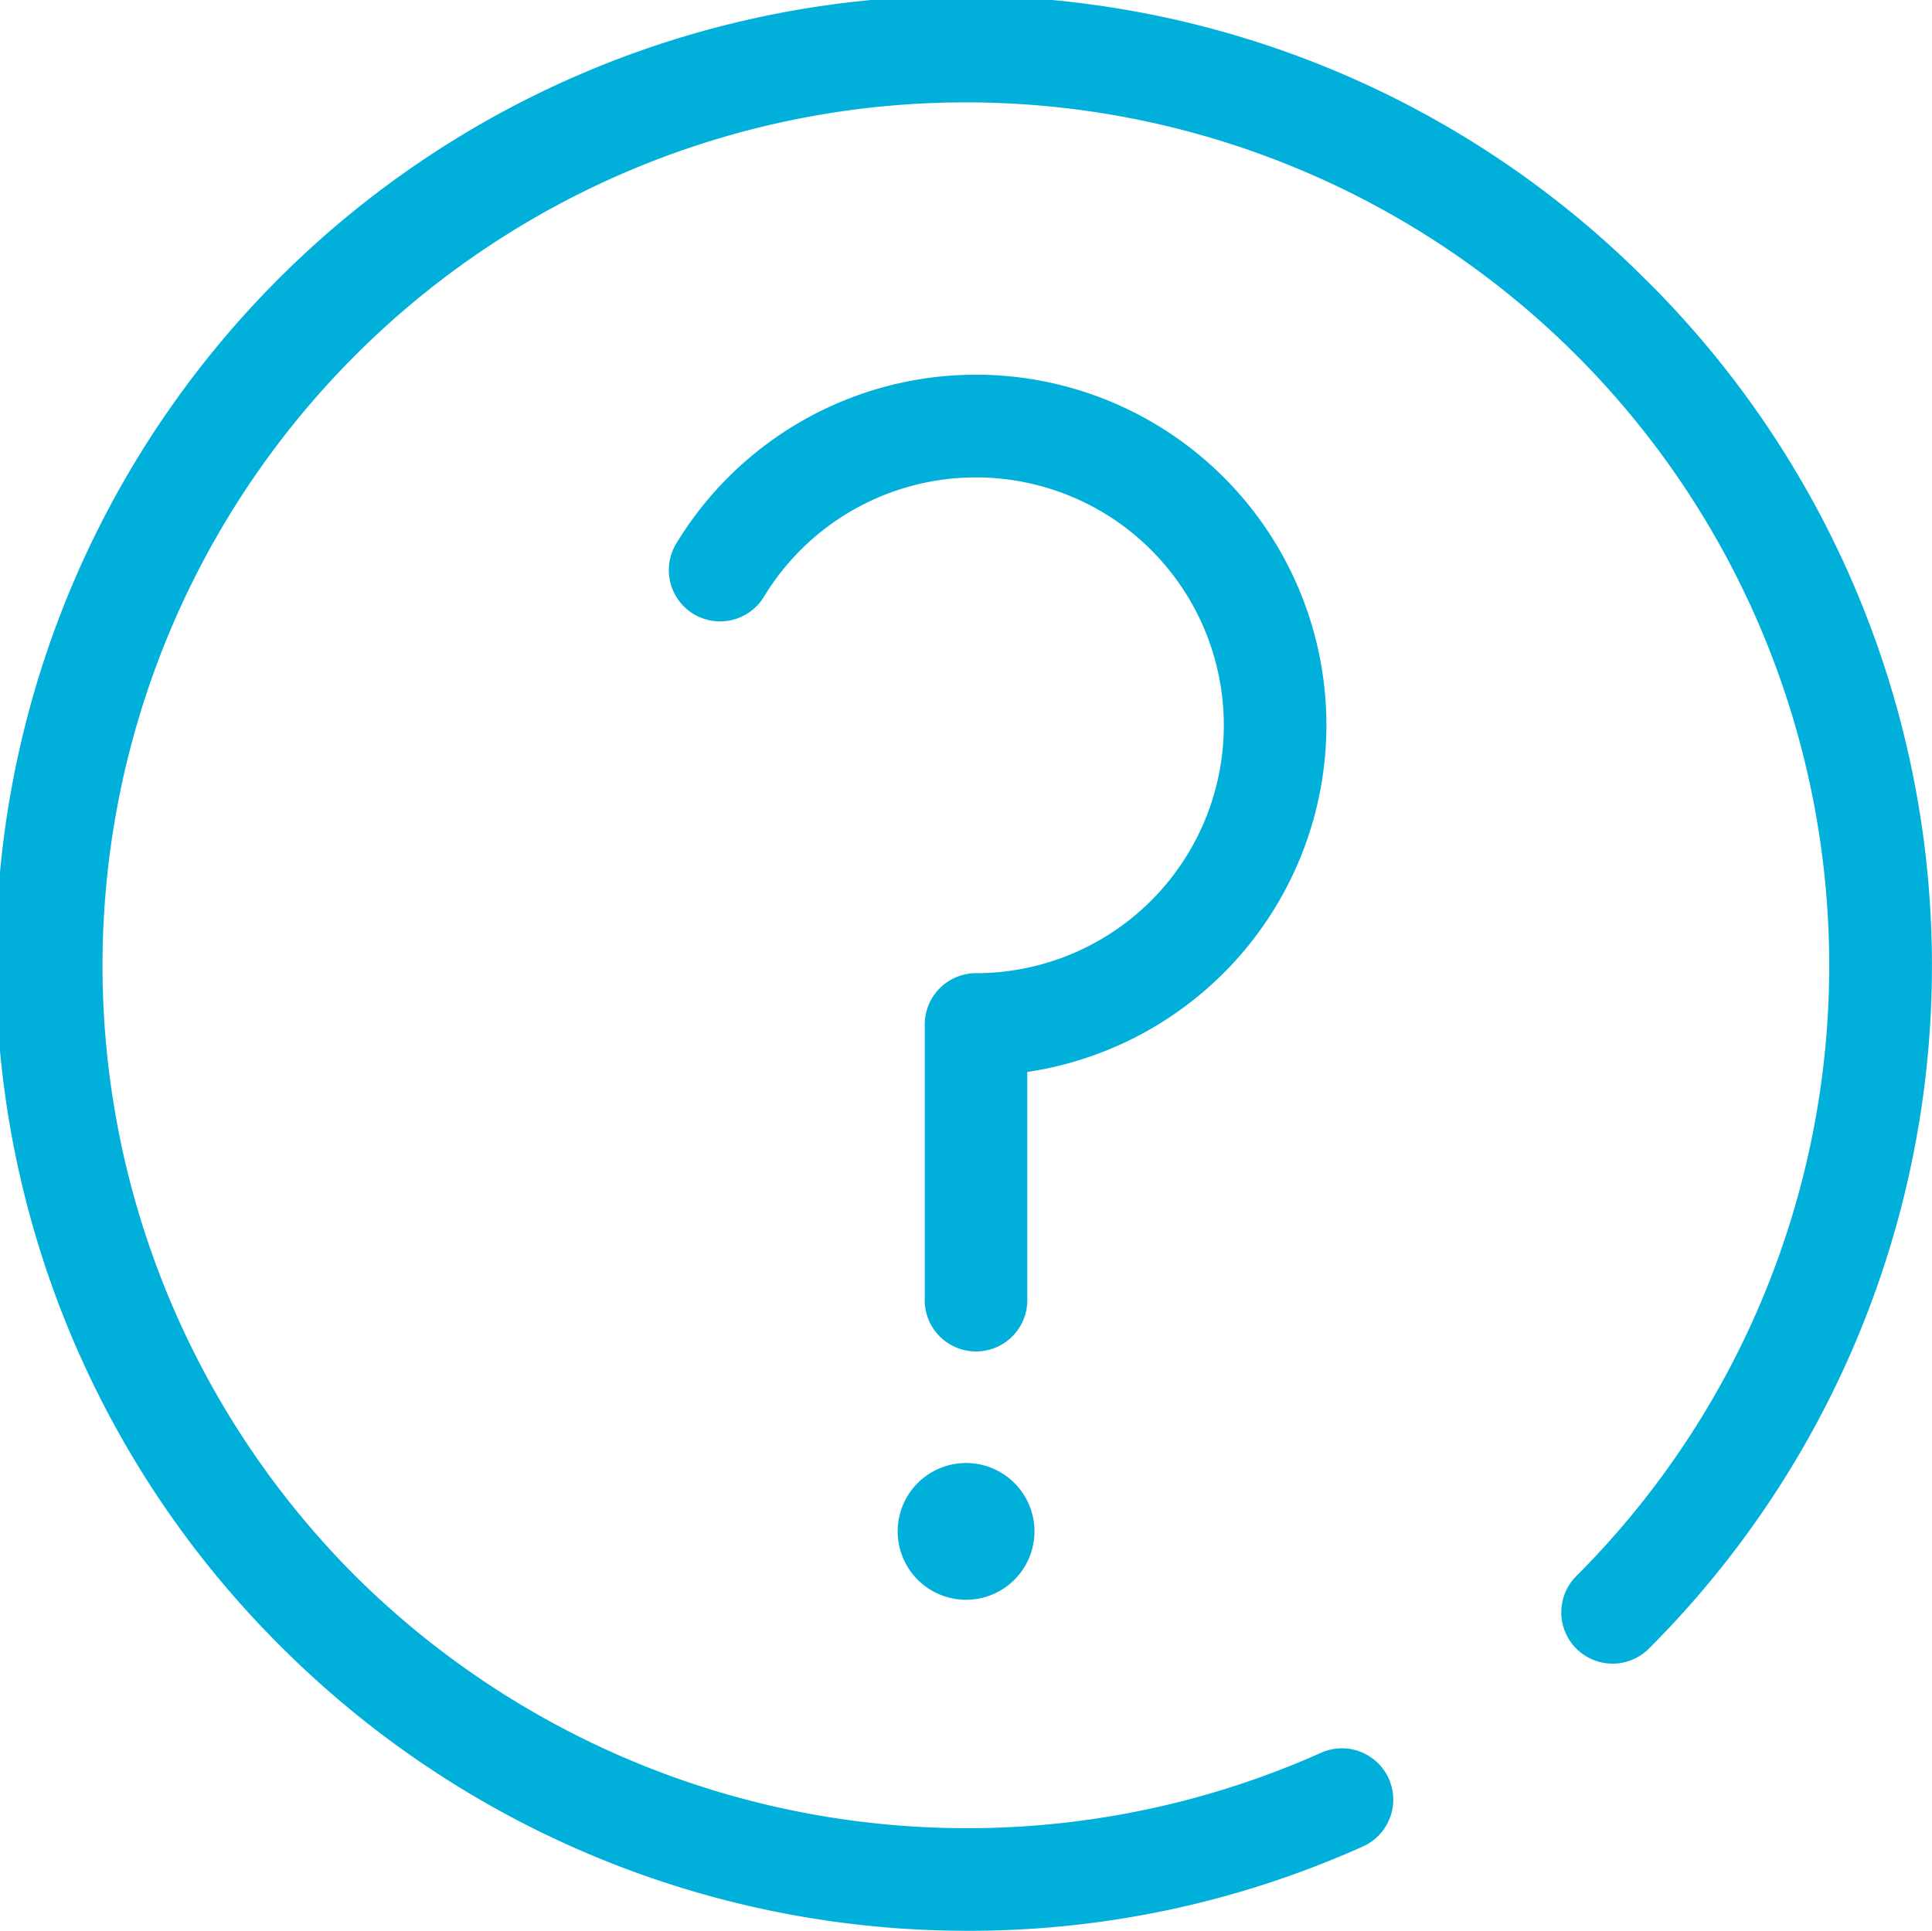 <svg xmlns="http://www.w3.org/2000/svg" width="81.048" height="81.01" viewBox="0 0 81.048 81.01">
  <g id="noun-questions-4461585" transform="translate(-70.28 -70.5)">
    <path id="Path_5156" data-name="Path 5156" d="M568.307,875.759a2.869,2.869,0,1,1-2.869-2.869,2.869,2.869,0,0,1,2.869,2.869" transform="translate(-454.631 -741.009)" fill="#00b0da"/>
    <path id="Path_5157" data-name="Path 5157" d="M139.452,82.368a40.518,40.518,0,1,0-57.3,57.3,40.711,40.711,0,0,0,28.762,11.839,40.275,40.275,0,0,0,16.5-3.52,2.153,2.153,0,1,0-1.764-3.927,36.412,36.412,0,0,1-40.46-7.436,36.218,36.218,0,1,1,51.217,0,2.152,2.152,0,1,0,3.044,3.044,40.507,40.507,0,0,0,0-57.307Z" fill="#00b0da"/>
    <path id="Path_5158" data-name="Path 5158" d="M464.615,290.812a14.7,14.7,0,0,0-27.272-7.628,2.15,2.15,0,0,0,3.675,2.235,10.4,10.4,0,1,1,8.9,15.792,2.152,2.152,0,0,0-2.152,2.151v11.475a2.152,2.152,0,1,0,4.3,0v-9.481a14.722,14.722,0,0,0,12.55-14.544Z" transform="translate(-338.692 -189.881)" fill="#00b0da"/>
  </g>
</svg>
